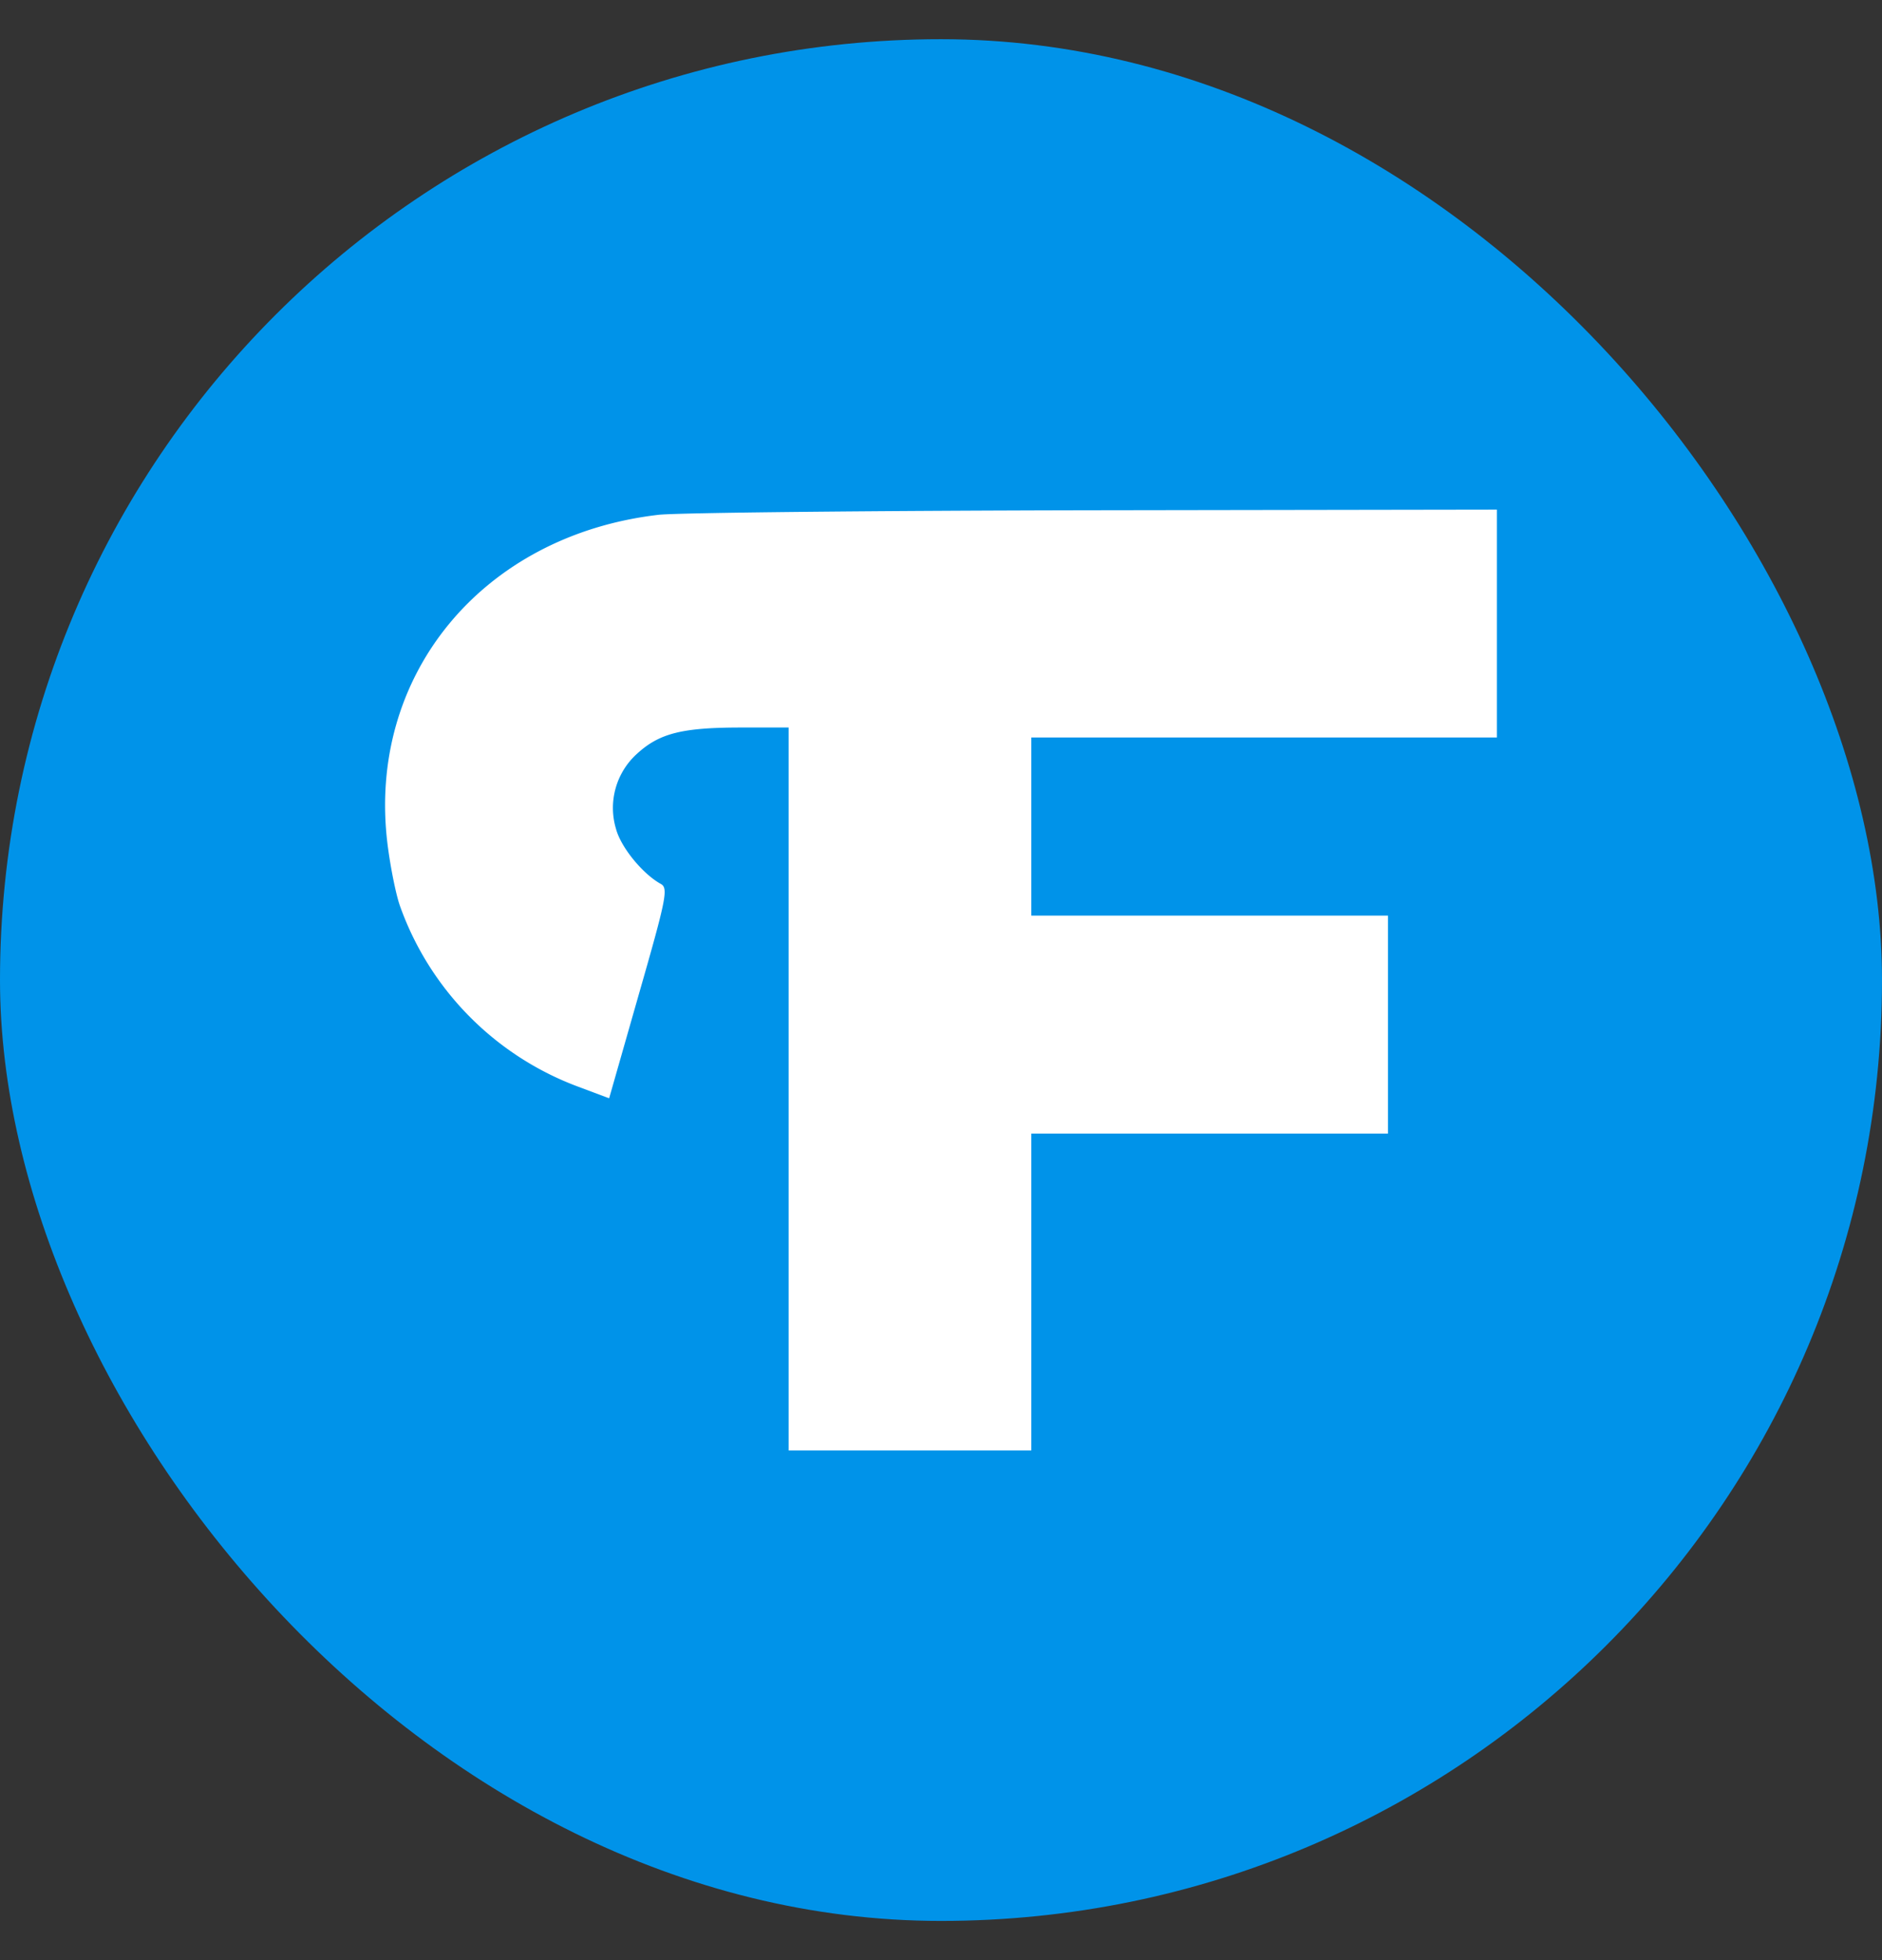 <svg width="24" height="25" viewBox="0 0 24 25" fill="none" xmlns="http://www.w3.org/2000/svg"><rect x="0" y="0" width="24" height="25" fill="#333333" stroke="none"/><g clip-path="url(#a)"><rect y=".5" width="24" height="24" rx="12" fill="#0093E9"/><path fill-rule="evenodd" clip-rule="evenodd" d="M8.398 6.566c-2.251.262-3.723 2.052-3.456 4.202.036.288.107.641.158.785a3.83 3.83 0 0 0 2.268 2.305l.4.15.382-1.338c.348-1.213.374-1.343.277-1.396-.233-.129-.51-.468-.572-.704a.93.93 0 0 1 .267-.955c.286-.262.572-.335 1.32-.336h.615V18.5h3.095v-4.042H17.7v-2.78h-4.548V9.406h5.937V6.5l-5.132.008c-2.822.005-5.324.031-5.559.058" fill="#fff"/></g><defs><clipPath id="a"><path fill="#fff" d="M0 .5h24v24H0z"/></clipPath></defs></svg>